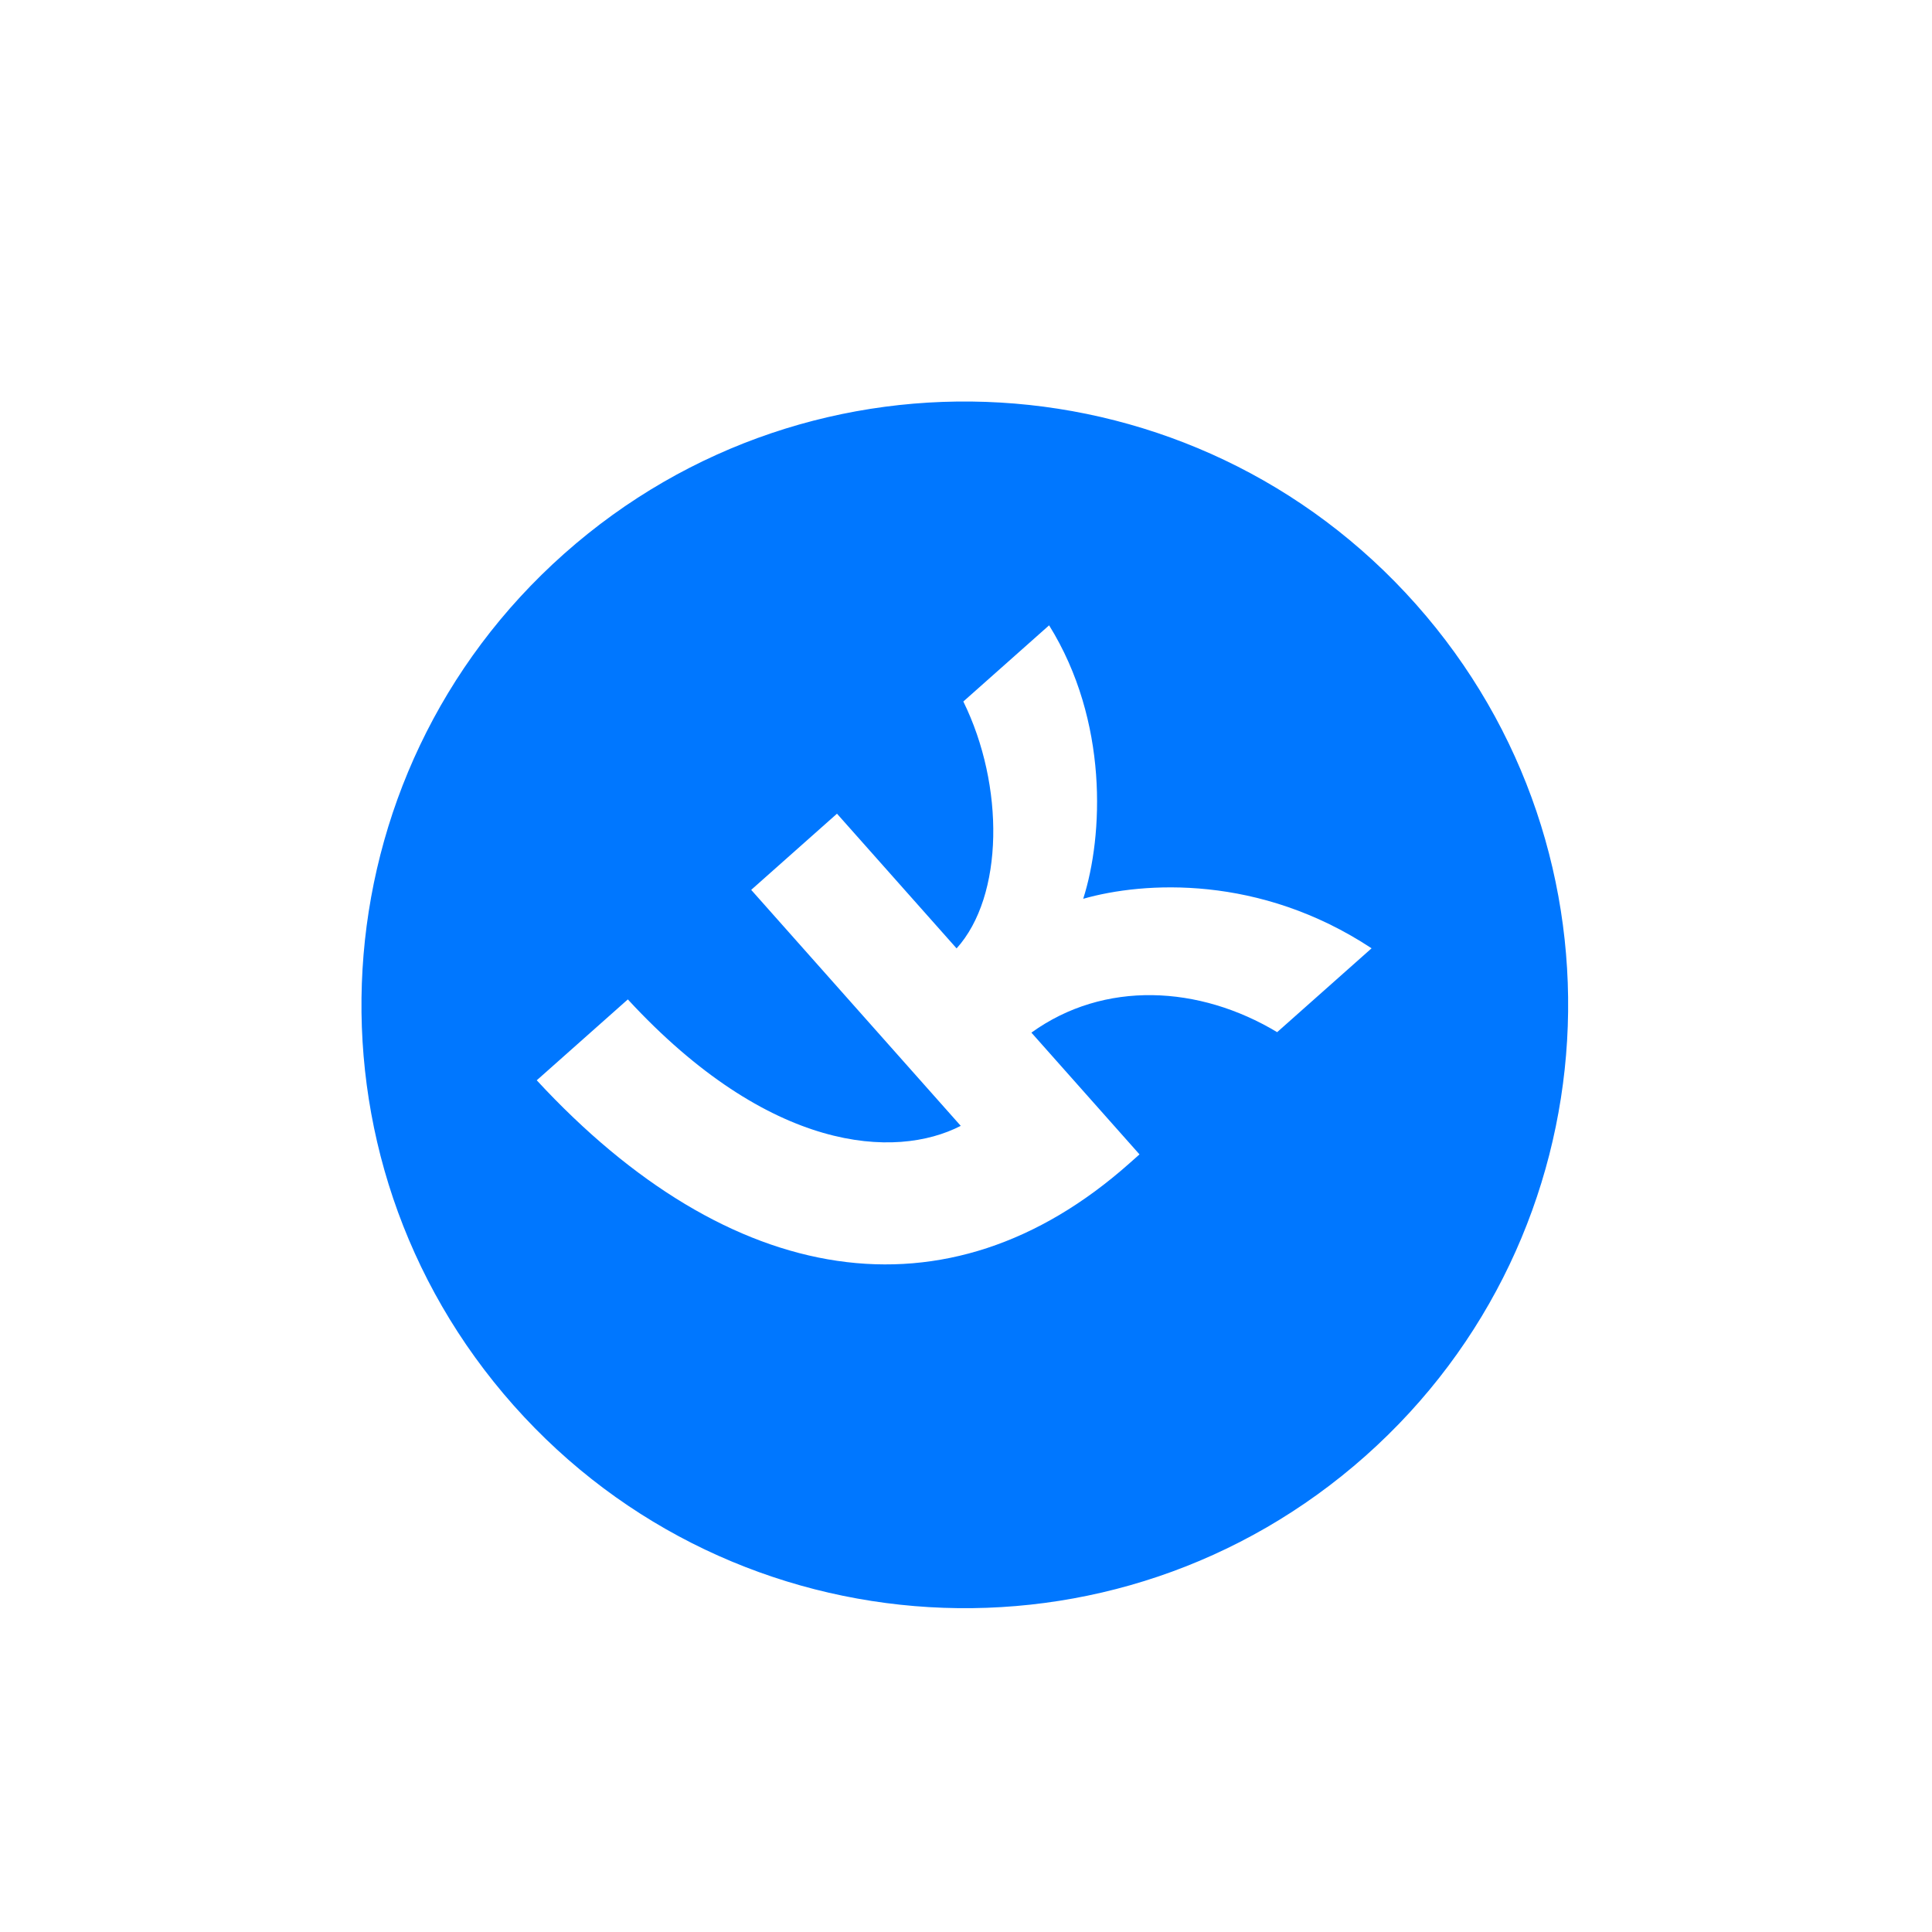 <svg width="193" height="193" viewBox="0 0 193 193" fill="none" xmlns="http://www.w3.org/2000/svg">
<g filter="url(#filter0_d_141_69593)">
<path d="M144.44 53.706C168.009 80.248 165.598 120.871 139.056 144.44C112.513 168.009 71.89 165.598 48.322 139.056C24.753 112.513 27.164 71.89 53.706 48.322C80.249 24.753 120.872 27.164 144.44 53.706Z" fill="#0077FF" stroke="white" stroke-width="8"/>
<path d="M112.802 112.233C94.633 128.366 72.926 124.793 53.618 103.918L62.719 95.837C76.873 111.174 89.451 111.826 95.975 108.469L75.042 84.895L83.612 77.285L95.561 90.742C100.294 85.502 100.362 74.475 96.233 66.078L104.802 58.468C110.755 68.049 110.222 79.49 108.209 85.786C114.275 84.055 125.834 83.357 137.016 90.732L127.583 99.109C119.809 94.435 110.314 93.909 103.033 99.156L113.832 111.319L112.802 112.233Z" fill="white"/>
</g>
<defs>
<filter id="filter0_d_141_69593" x="-4" y="0" width="200.762" height="200.762" filterUnits="userSpaceOnUse" color-interpolation-filters="sRGB">
<feFlood flood-opacity="0" result="BackgroundImageFix"/>
<feColorMatrix in="SourceAlpha" type="matrix" values="0 0 0 0 0 0 0 0 0 0 0 0 0 0 0 0 0 0 127 0" result="hardAlpha"/>
<feOffset dy="4"/>
<feGaussianBlur stdDeviation="2"/>
<feComposite in2="hardAlpha" operator="out"/>
<feColorMatrix type="matrix" values="0 0 0 0 0 0 0 0 0 0 0 0 0 0 0 0 0 0 0.1 0"/>
<feBlend mode="normal" in2="BackgroundImageFix" result="effect1_dropShadow_141_69593"/>
<feBlend mode="normal" in="SourceGraphic" in2="effect1_dropShadow_141_69593" result="shape"/>
</filter>
</defs>
</svg>
